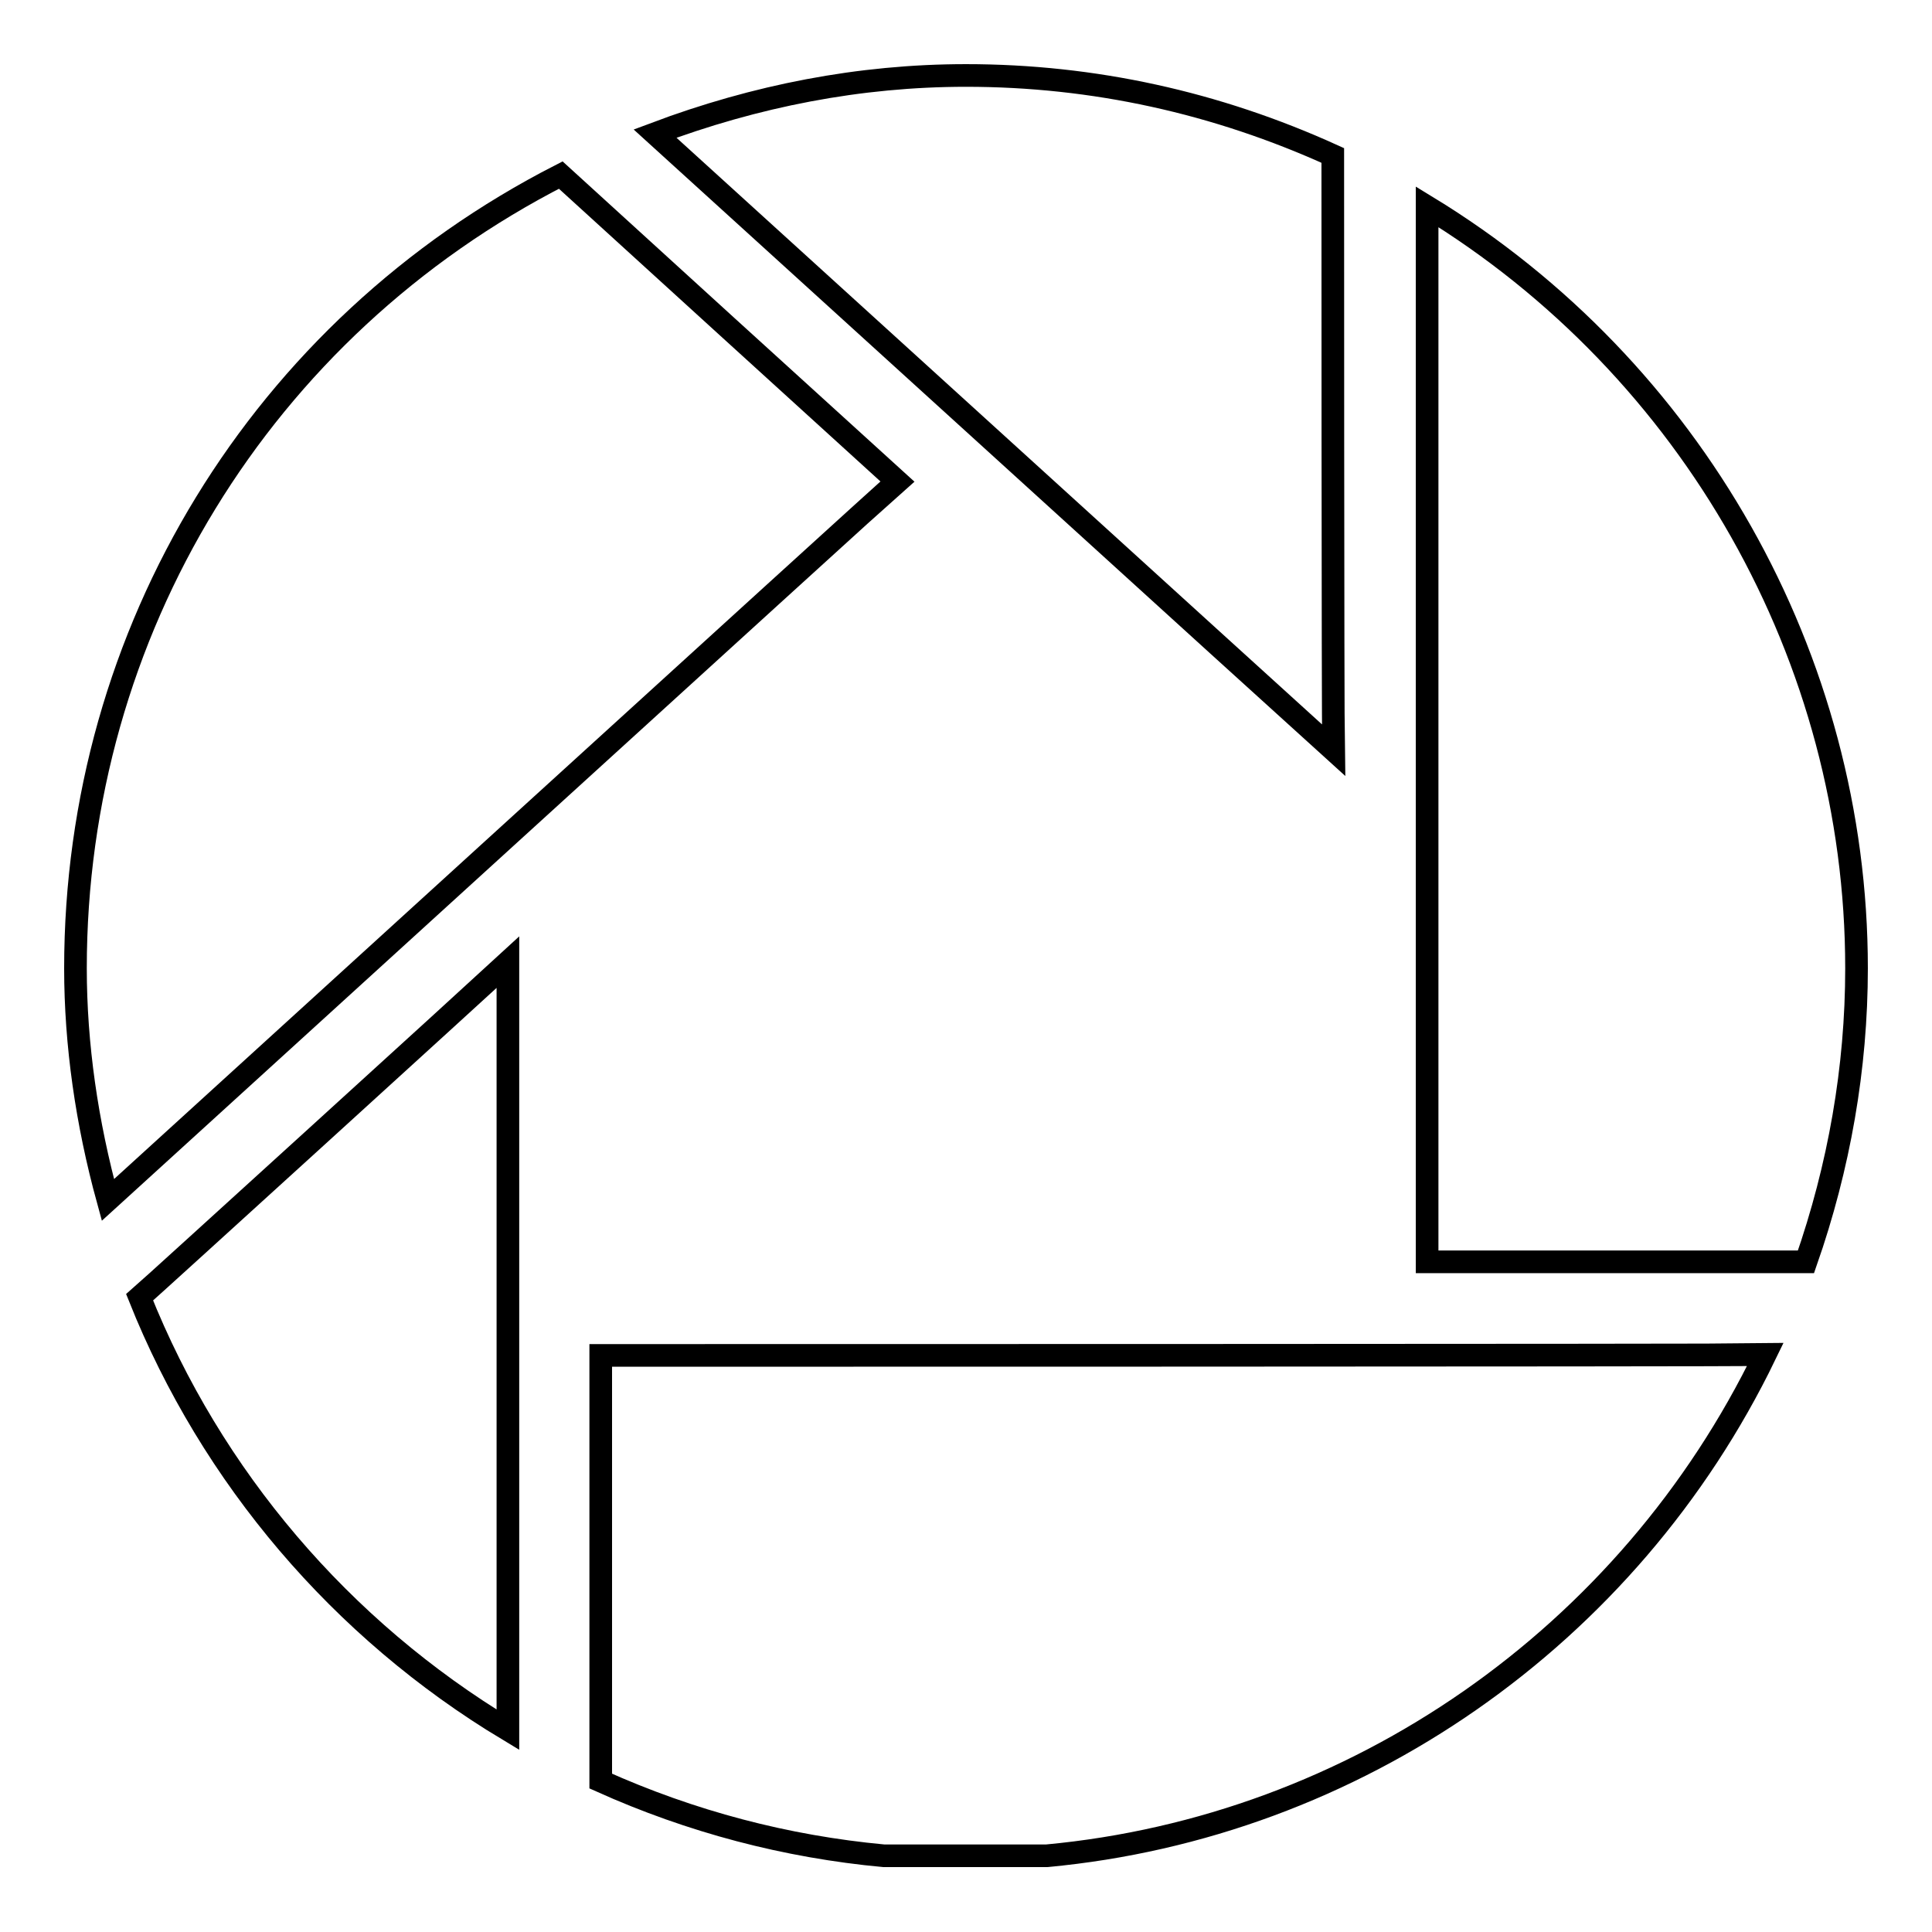 <?xml version="1.0" encoding="utf-8"?>
<!-- Svg Vector Icons : http://www.onlinewebfonts.com/icon -->
<!DOCTYPE svg PUBLIC "-//W3C//DTD SVG 1.1//EN" "http://www.w3.org/Graphics/SVG/1.1/DTD/svg11.dtd">
<svg version="1.1" xmlns="http://www.w3.org/2000/svg" xmlns:xlink="http://www.w3.org/1999/xlink" x="0px" y="0px" viewBox="0 0 256 256" enable-background="new 0 0 256 256" xml:space="preserve">
<g><g><path stroke-width="3" fill-opacity="0" stroke="#000000"  d="M176.6,20.6C161.2,13.6,144.9,10,128,10c-14.1,0-27.9,2.7-41.2,7.7c3.1,2.8,85.9,78.1,89.9,81.7C176.6,94,176.6,22.3,176.6,20.6L176.6,20.6z"/><path stroke-width="3" fill-opacity="0" stroke="#000000"  d="M67.3,229.2c0-4.6,0-96.2,0-101.7c-3.9,3.6-47.4,43.2-48.8,44.4C28,195.7,45.2,215.9,67.3,229.2L67.3,229.2z"/><path stroke-width="3" fill-opacity="0" stroke="#000000"  d="M10,128.3c0,10.1,1.5,20.5,4.3,30.7c3.2-2.9,102.5-93.4,104.6-95.2c-2-1.8-43.3-39.4-44.6-40.6C34.6,43.5,10,83.7,10,128.3L10,128.3z"/><path stroke-width="3" fill-opacity="0" stroke="#000000"  d="M79.6,179.6c0,2.5,0,54.7,0,56.4c12,5.4,24.6,8.7,37.5,9.9h21.6c40.8-3.8,77.1-29,95.2-66.4C229.7,179.6,82.2,179.6,79.6,179.6L79.6,179.6z"/><path stroke-width="3" fill-opacity="0" stroke="#000000"  d="M189.1,27.4c0,4.7,0,137.3,0,139.8c2.4,0,48.4,0,50.2,0c4.4-12.6,6.7-25.7,6.7-38.9C246,87.2,224.2,48.8,189.1,27.4L189.1,27.4z"/></g></g>
</svg>